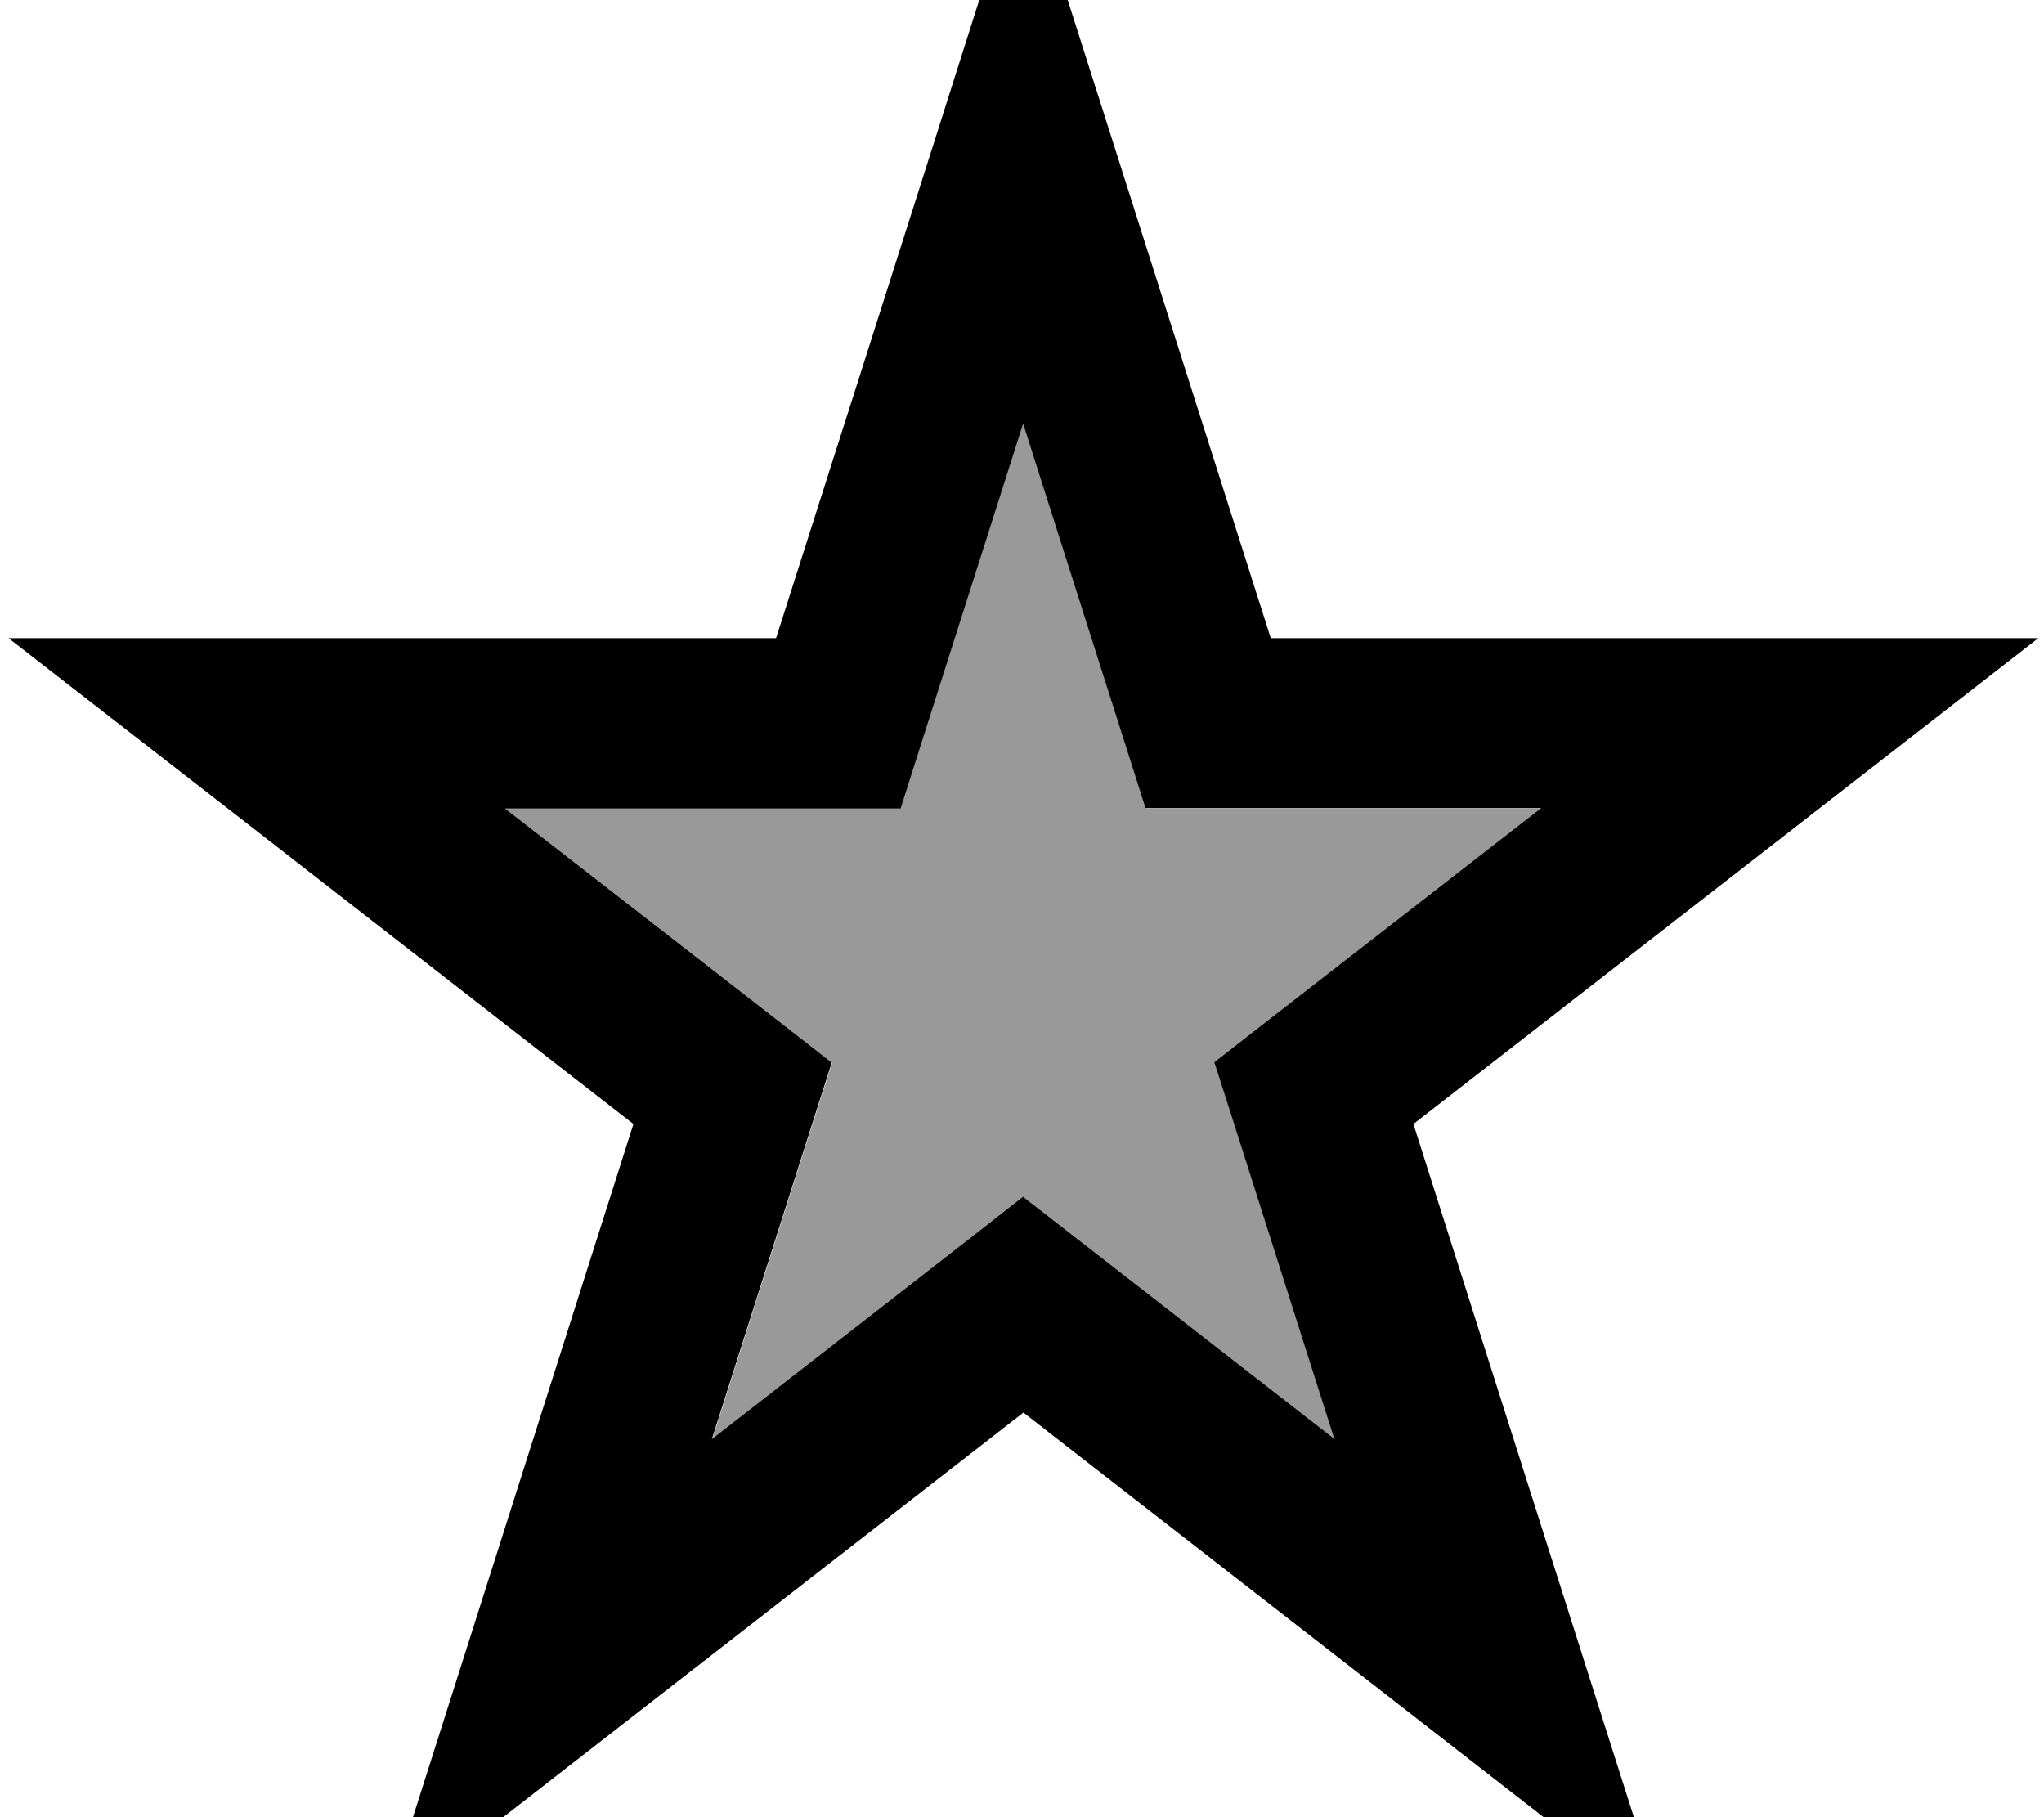 <svg xmlns="http://www.w3.org/2000/svg" viewBox="0 0 576 512"><!--! Font Awesome Pro 7.0.0 by @fontawesome - https://fontawesome.com License - https://fontawesome.com/license (Commercial License) Copyright 2025 Fonticons, Inc. --><path style="fill:currentColor;opacity:.4" d="M142.4 227.9l78.9 61.3 13.2 10.3-5.1 15.9-28.7 90.2 73-56.8 14.7-11.5c.1 .1 29.4 22.8 87.7 68.2l-28.7-90.2-5.1-15.9 13.2-10.3 78.9-61.3-111.5 0-5.3-16.7-29.3-92-29.3 92-5.3 16.7-111.5 0z"/><path style="fill:currentColor;opacity:1" d="M288.4-39.2c11.3 35.4 34.5 108.4 69.7 219l216.3 0c-25.9 20.1-84.6 65.8-176.1 136.9 35.3 111 58.8 184.9 70.5 221.6-31-24.1-91.1-70.9-180.4-140.3-89.3 69.4-149.4 116.2-180.4 140.3 11.7-36.8 35.2-110.7 70.5-221.6-91.5-71.2-150.2-116.8-176.1-136.9l216.3 0C254 69.2 277.2-3.8 288.4-39.2zm0 158.3l-29.3 92-5.3 16.7-111.5 0 78.9 61.3 13.2 10.3-5.1 15.9-28.7 90.2 73-56.8 14.7-11.5c.1 .1 29.4 22.8 87.7 68.2l-28.7-90.2-5.1-15.9 13.2-10.3 78.9-61.3-111.5 0-5.3-16.7-29.3-92z"/></svg>